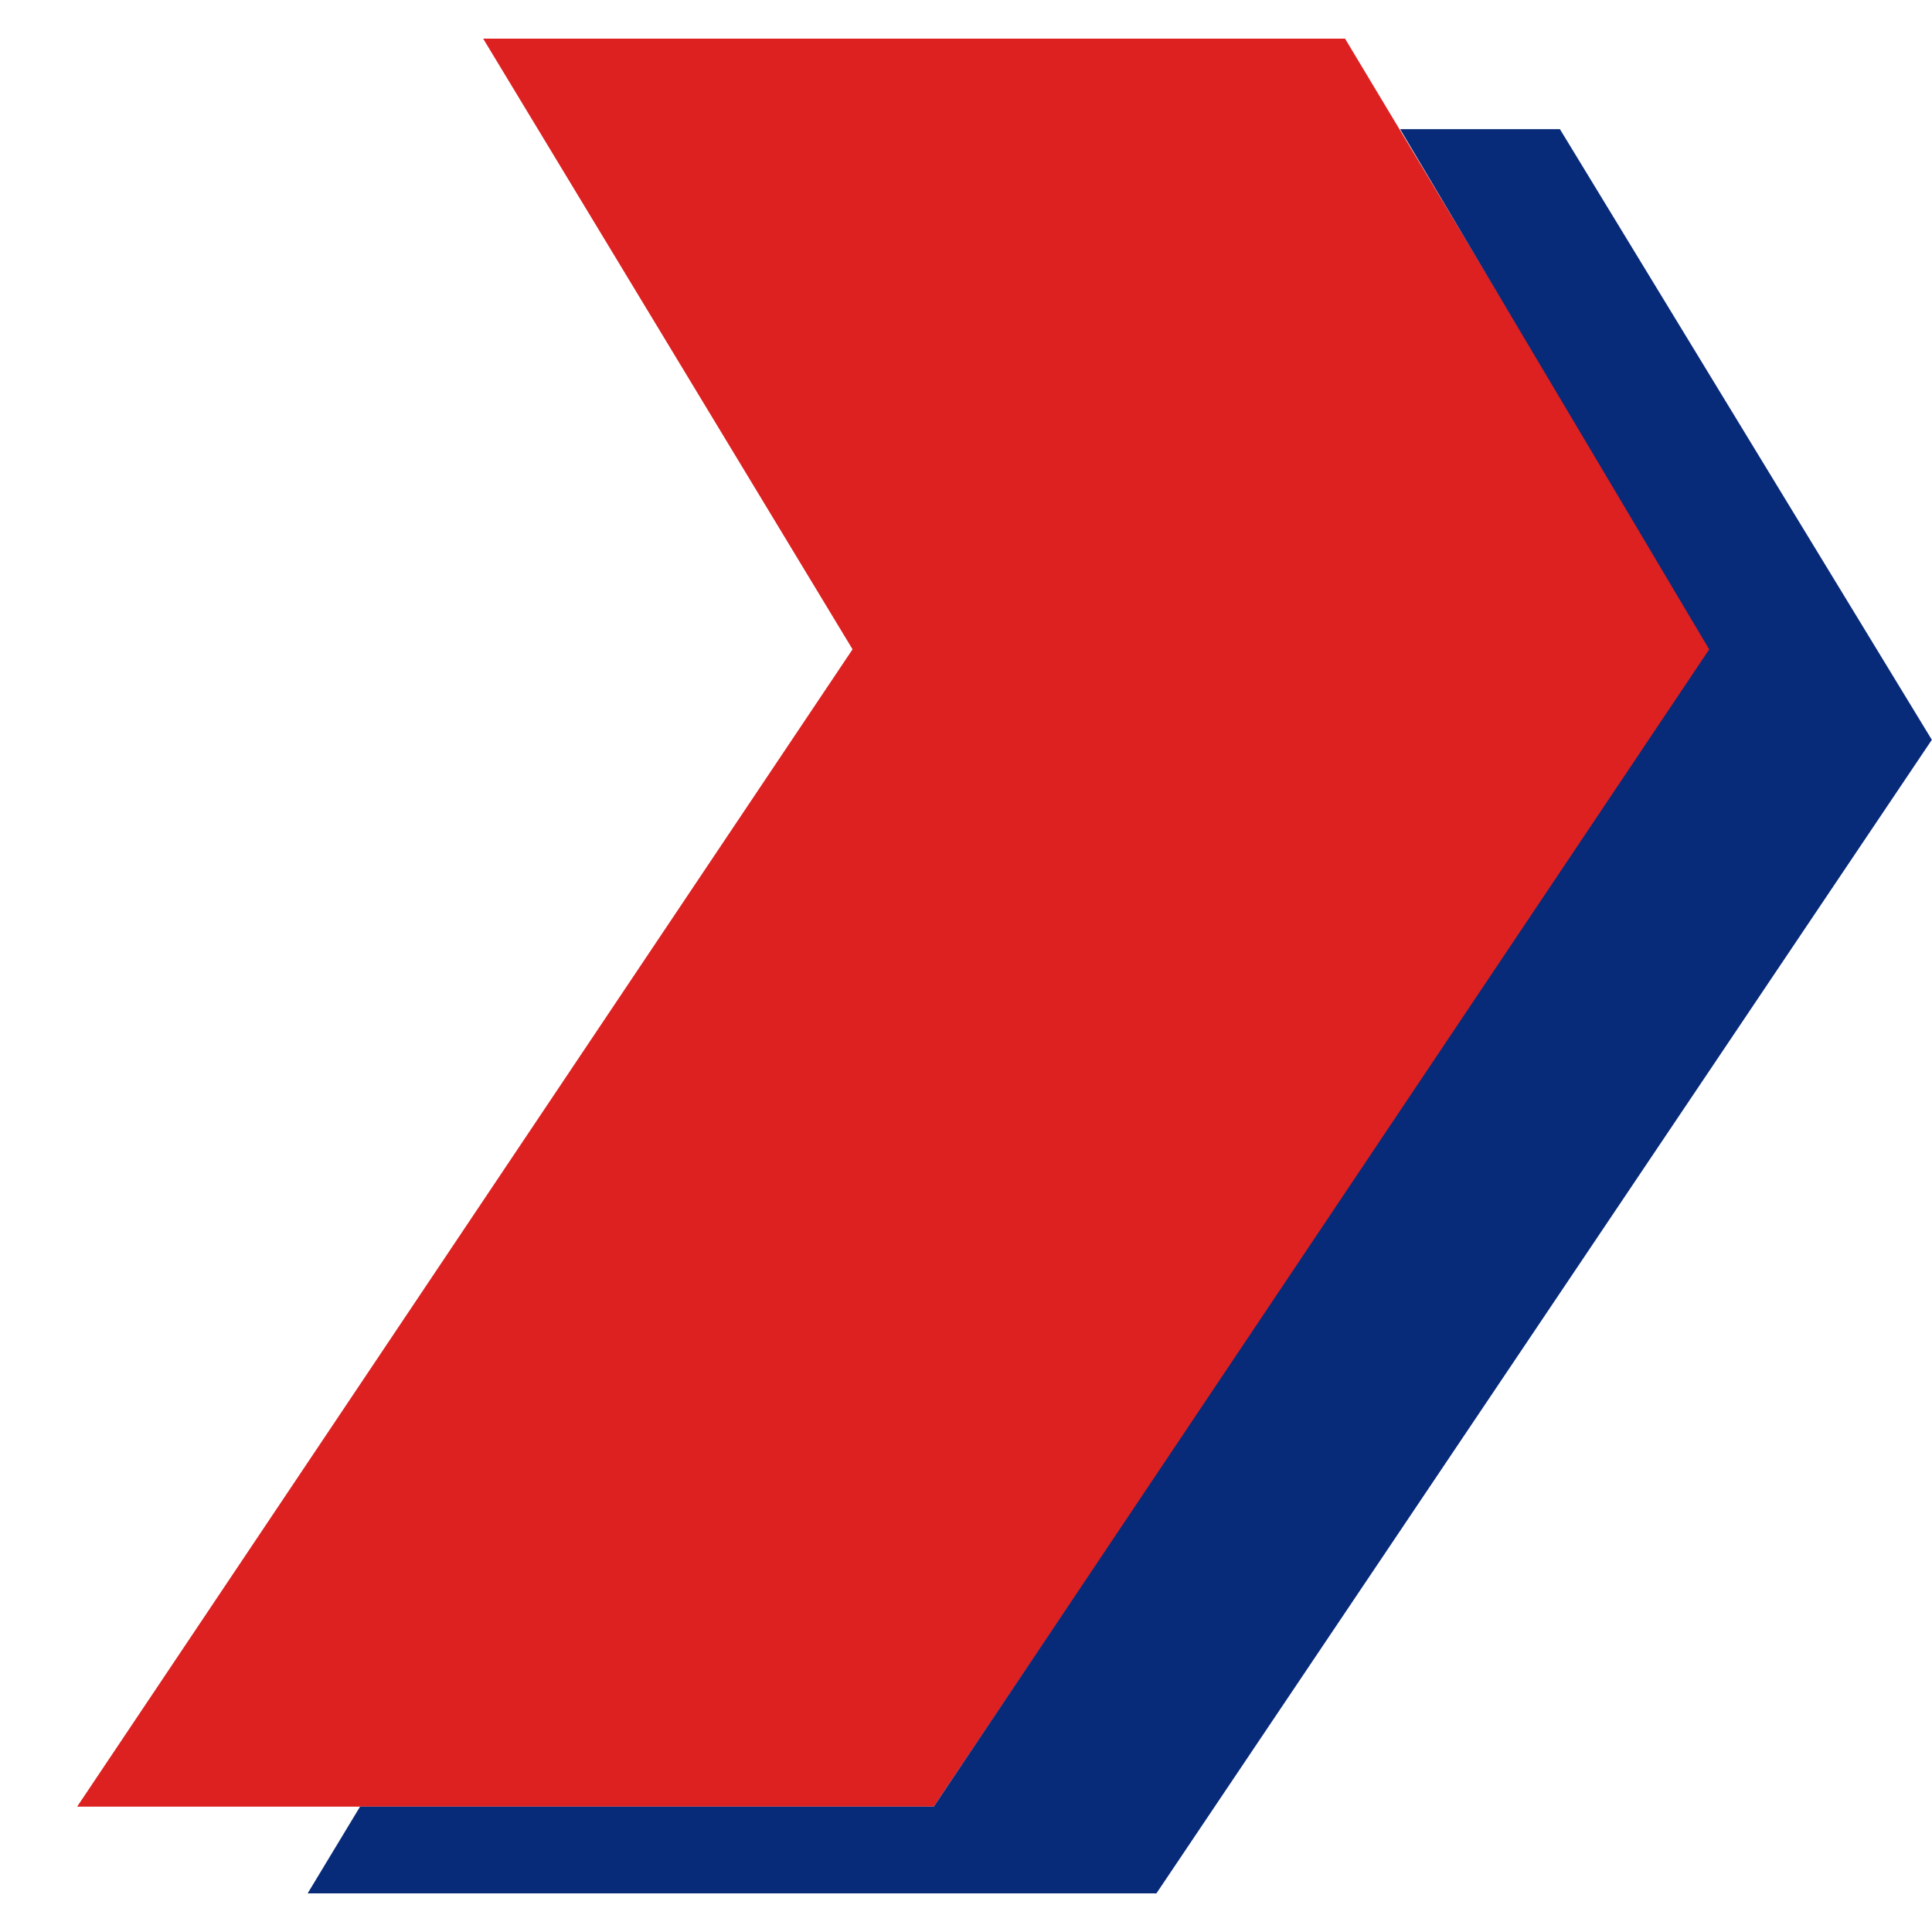 <svg width="25" height="25" viewBox="0 0 25 25" fill="none" xmlns="http://www.w3.org/2000/svg">
<path d="M17.405 0.5L6.252 0.5L11.032 8.402L0.998 23.378L12.083 23.378L22.151 8.402L17.405 0.5Z" fill="#DD2121"/>
<path d="M20.185 1.671L18.117 1.671L22.117 8.403L12.083 23.378L4.659 23.378L3.981 24.5L14.964 24.5L24.998 9.573L20.185 1.671Z" fill="#072A79"/>
</svg>
